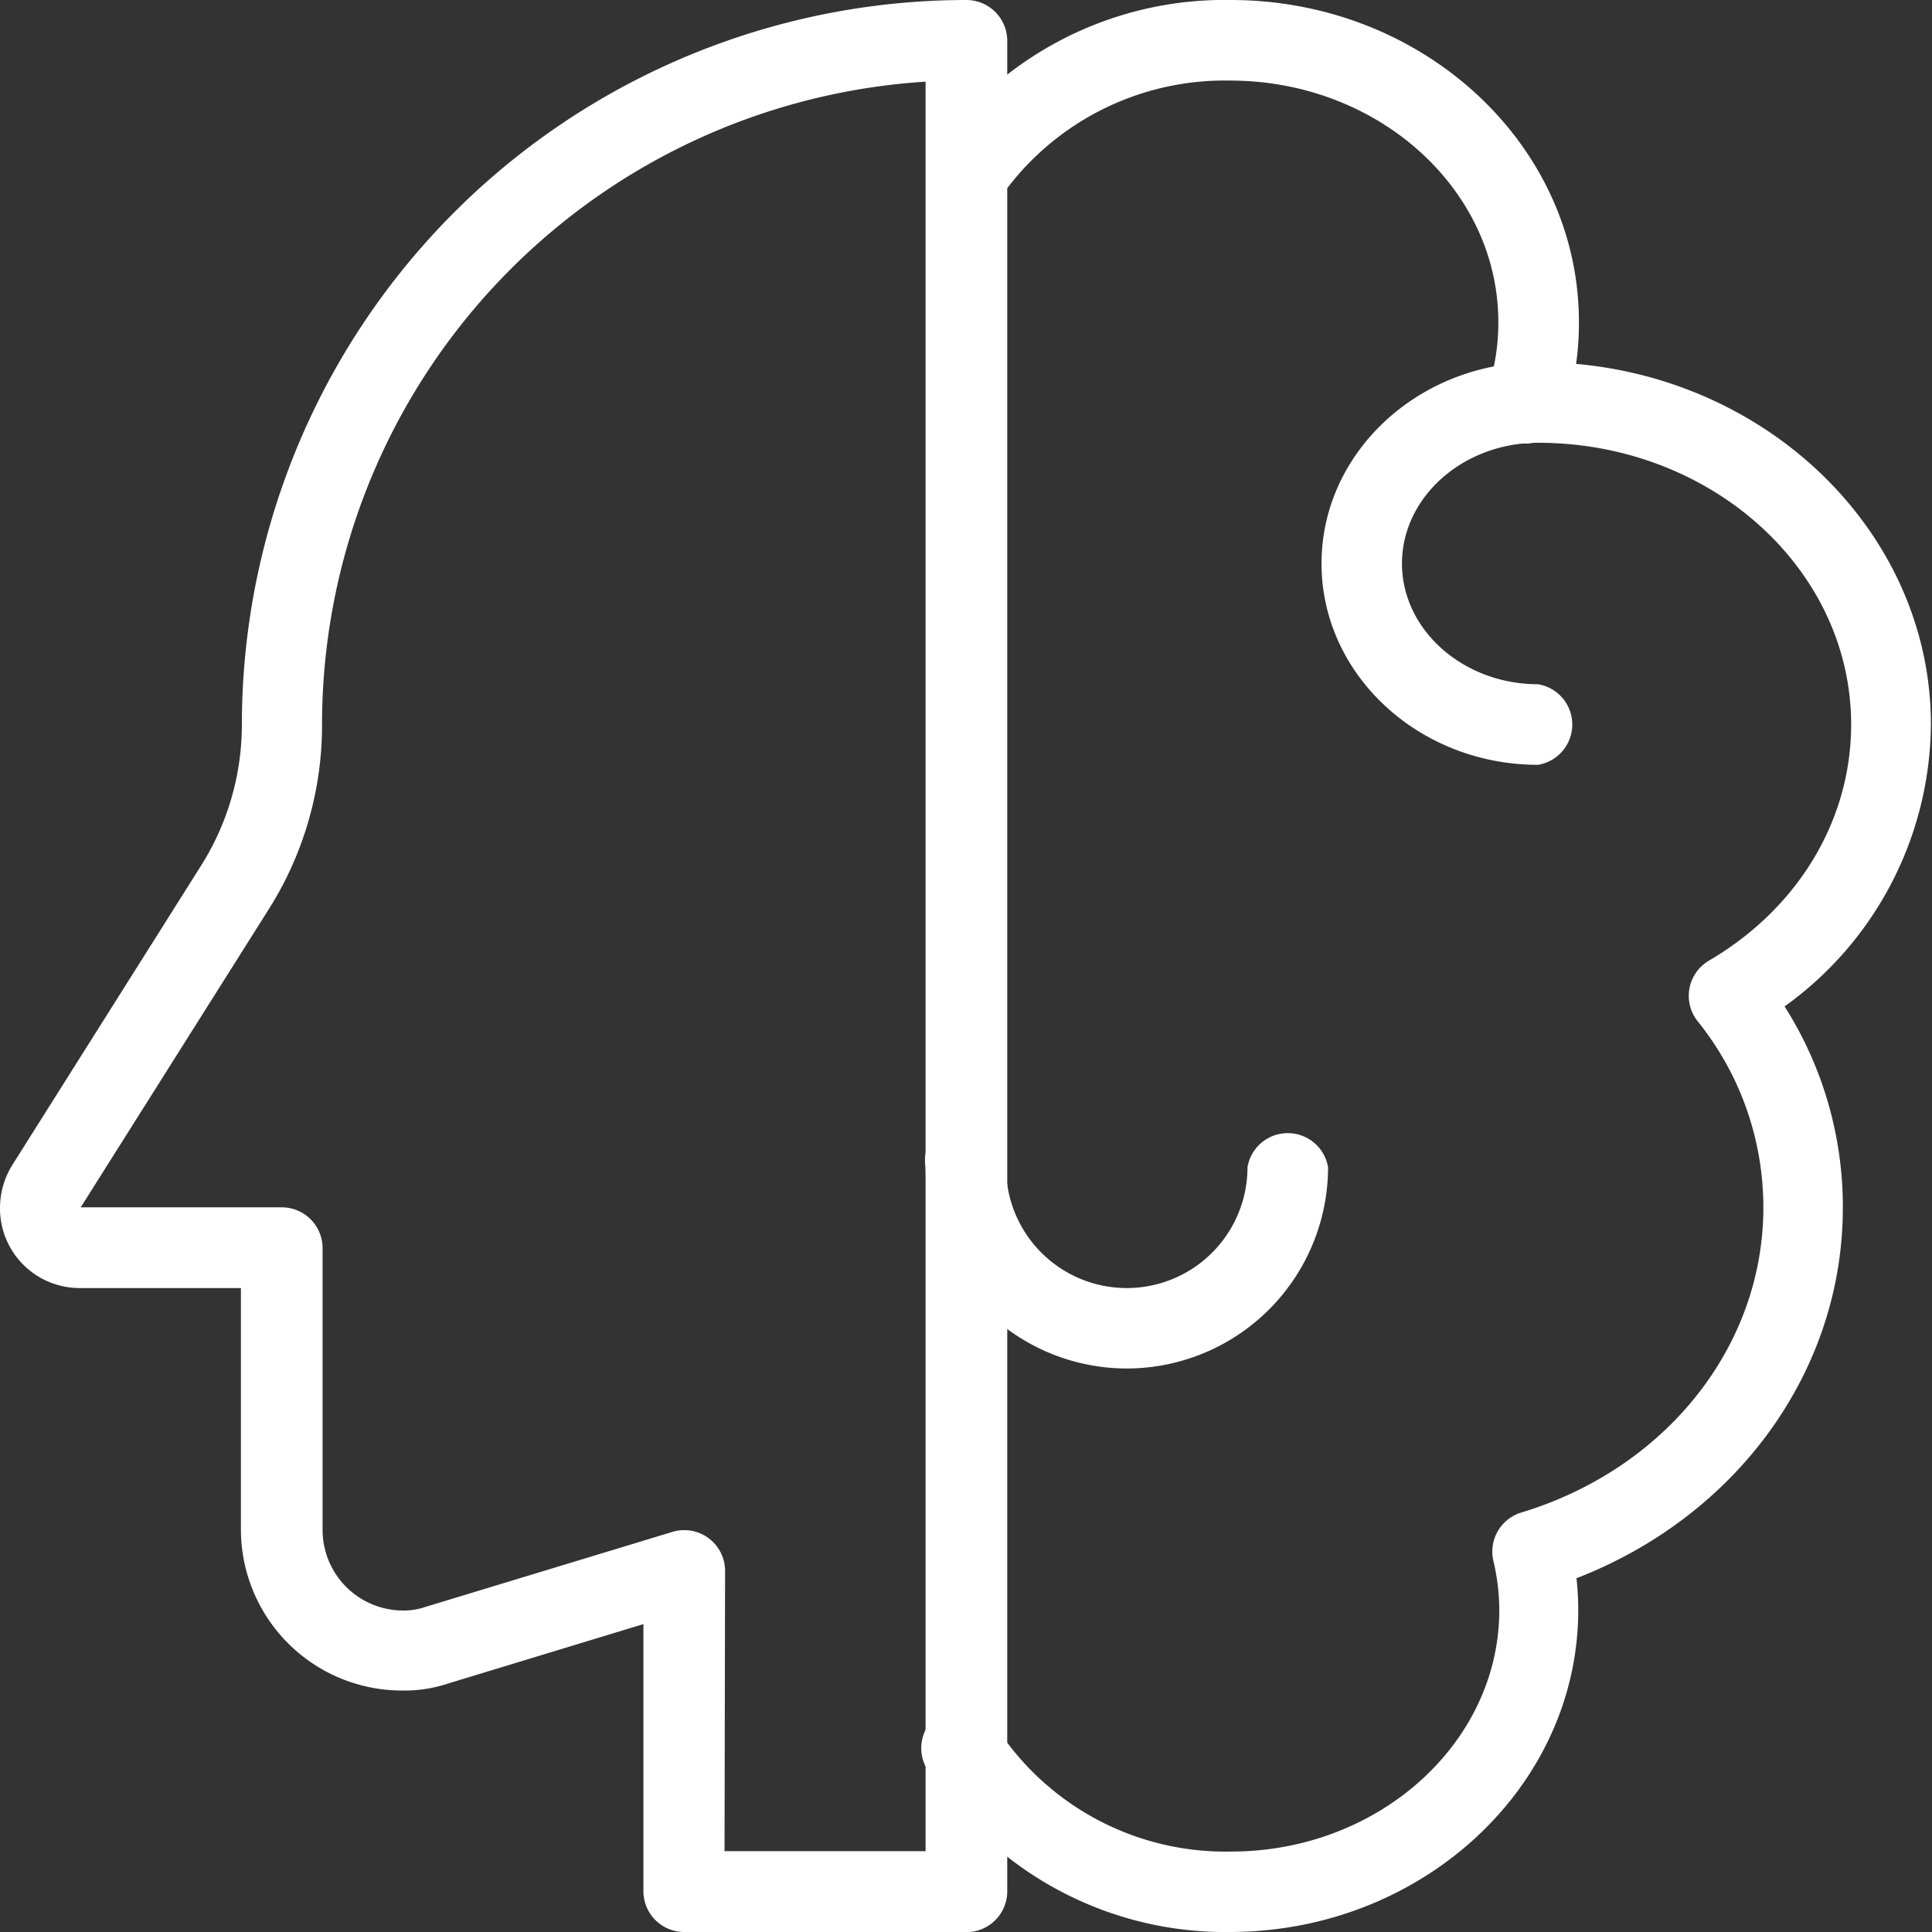 <svg xmlns="http://www.w3.org/2000/svg" viewBox="0 0 141.94 141.94"><rect x="0" y="0" width="141.94" height="141.94" fill="#333333" stroke="none"/><defs><style>.cls-1{fill:#fff;}</style></defs><g id="Capa_2" data-name="Capa 2"><g id="Capa_1-2" data-name="Capa 1"><path class="cls-1" d="M82.8,100.54A14.8,14.8,0,0,1,68,85.76a3,3,0,1,1,5.91,0,8.87,8.87,0,0,0,17.74,0,3,3,0,0,1,5.92,0A14.8,14.8,0,0,1,82.8,100.54Z"/><path class="cls-1" d="M71,141.94H50.27a3,3,0,0,1-3-2.95V119.32L33,123.66a10.24,10.24,0,0,1-3.47.54,11.84,11.84,0,0,1-11.83-11.83V94.63H5.91A5.85,5.85,0,0,1,0,88.72a6,6,0,0,1,.93-3.17L14.77,63.6a19.41,19.41,0,0,0,3-10.37A53.26,53.26,0,0,1,71,0a3,3,0,0,1,3,3V139a3,3,0,0,1-3,2.95ZM53.23,136H68V6A47.33,47.33,0,0,0,23.66,53.23a25.29,25.29,0,0,1-3.89,13.53L5.93,88.7l14.77,0a3,3,0,0,1,3,3v20.7a5.92,5.92,0,0,0,5.91,5.92,4.71,4.71,0,0,0,1.6-.25l18.24-5.54a3,3,0,0,1,3.82,2.83Z"/><path class="cls-1" d="M112.11,32.59a3.22,3.22,0,0,1-1-.16,3,3,0,0,1-1.84-3.76,15.38,15.38,0,0,0,.81-5c0-9.78-8.84-17.75-19.71-17.75a20.09,20.09,0,0,0-17,8.78,3,3,0,0,1-4.94-3.24A25.94,25.94,0,0,1,90.41,0C104.54,0,116,10.61,116,23.66a21.11,21.11,0,0,1-1.13,6.93,3,3,0,0,1-2.79,2Z"/><path class="cls-1" d="M90.41,141.94A25.94,25.94,0,0,1,68.5,130.49a3,3,0,1,1,4.94-3.24,20.06,20.06,0,0,0,17,8.78c10.87,0,19.71-8,19.71-17.74a15.88,15.88,0,0,0-.44-3.64,3,3,0,0,1,2-3.51c10.67-3.21,17.84-12.22,17.84-22.42A21.78,21.78,0,0,0,124.7,75a3,3,0,0,1,.81-4.4C132.1,66.76,136,60.26,136,53.23c0-11.42-10.3-20.7-23-20.7-5.52,0-10,4-10,8.87s4.49,8.87,10,8.87a3,3,0,0,1,0,5.92c-8.77,0-15.91-6.63-15.91-14.79s7.14-14.79,15.91-14.79c15.92,0,28.86,12,28.86,26.62a25.73,25.73,0,0,1-10.75,20.71,27.46,27.46,0,0,1,4.28,14.78c0,12-7.76,22.65-19.57,27.23a20.52,20.52,0,0,1,.13,2.34c0,13-11.49,23.65-25.62,23.65Z"/></g></g></svg>
